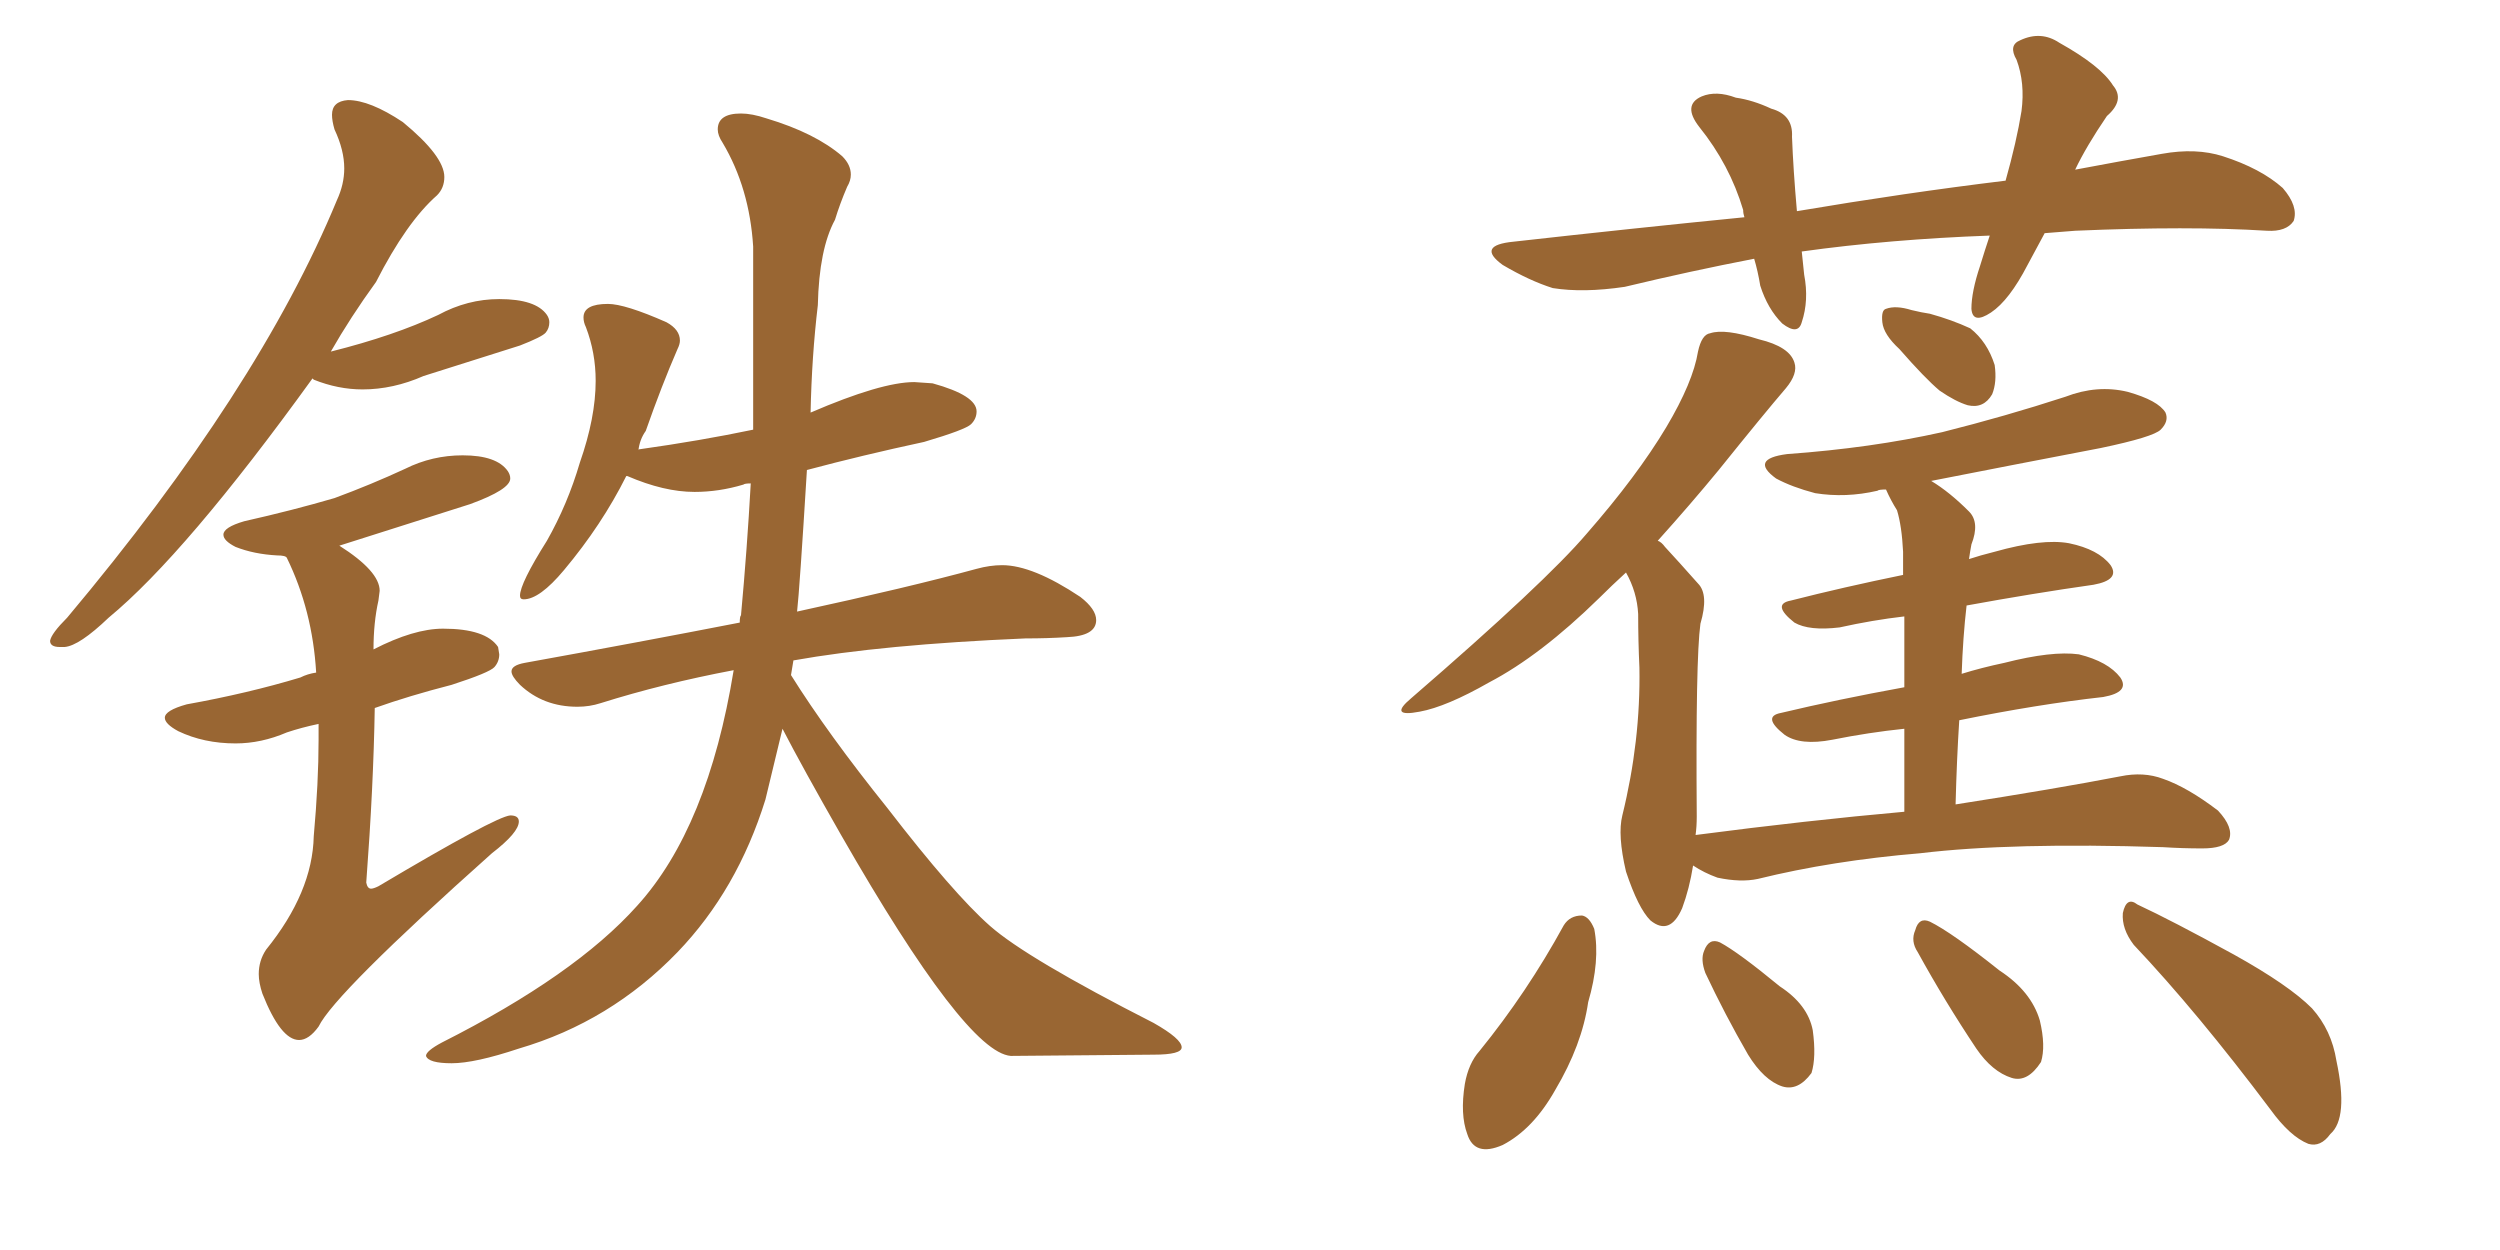 <svg xmlns="http://www.w3.org/2000/svg" xmlns:xlink="http://www.w3.org/1999/xlink" width="300" height="150"><path fill="#996633" padding="10" d="M7.18 77.64L7.76 77.64Q9.52 77.49 13.04 74.12L13.04 74.12Q22.27 66.50 37.50 45.41L37.50 45.41L37.65 45.56Q40.58 46.73 43.51 46.73L43.51 46.73Q47.17 46.73 50.83 45.12L50.83 45.12L62.40 41.46Q65.04 40.43 65.48 39.92Q65.92 39.40 65.92 38.67L65.92 38.67Q65.92 38.23 65.63 37.79L65.63 37.79Q64.31 35.89 59.91 35.89L59.91 35.89Q56.10 35.89 52.59 37.79L52.59 37.79Q47.31 40.28 39.70 42.19L39.70 42.19Q42.04 38.09 45.12 33.84L45.12 33.84Q48.78 26.66 52.44 23.44L52.44 23.44Q53.32 22.56 53.32 21.24L53.32 21.24Q53.32 18.75 48.34 14.65L48.34 14.65Q44.38 12.01 41.75 12.01L41.75 12.01Q39.84 12.16 39.84 13.77L39.84 13.77Q39.84 14.50 40.14 15.53L40.14 15.53Q41.31 18.02 41.31 20.21L41.31 20.21Q41.31 22.12 40.43 24.02L40.43 24.02Q31.05 46.73 8.06 74.12L8.06 74.12Q6.15 76.03 6.01 76.90L6.01 76.90Q6.01 77.64 7.18 77.64L7.18 77.64ZM35.89 124.80L35.89 124.80Q37.06 124.80 38.23 123.19L38.23 123.19Q40.14 119.24 59.03 102.39L59.03 102.39Q62.26 99.90 62.26 98.58L62.26 98.58Q62.26 97.85 61.23 97.85L61.23 97.85Q59.47 98.00 45.41 106.35L45.41 106.35Q44.82 106.64 44.53 106.64L44.53 106.64Q44.09 106.64 43.95 105.91L43.95 105.91Q44.82 94.34 44.97 84.96L44.97 84.96Q49.07 83.50 54.20 82.18L54.20 82.18Q58.74 80.71 59.33 80.05Q59.91 79.39 59.91 78.52L59.91 78.52L59.77 77.64Q58.30 75.44 53.17 75.44L53.17 75.44Q49.66 75.44 44.82 77.93L44.82 77.93Q44.82 74.71 45.41 72.07L45.41 72.07L45.56 70.90Q45.56 68.55 40.72 65.48L40.72 65.48L56.40 60.50Q61.23 58.74 61.23 57.42L61.23 57.42Q61.23 56.98 60.94 56.54L60.94 56.54Q59.62 54.64 55.52 54.64L55.52 54.64Q51.86 54.64 48.63 56.25L48.63 56.25Q44.53 58.15 40.14 59.77L40.14 59.77Q35.16 61.23 29.30 62.55L29.30 62.55Q26.81 63.28 26.81 64.16L26.81 64.16Q26.81 64.89 28.27 65.63L28.27 65.63Q30.47 66.50 33.25 66.65L33.25 66.65Q34.28 66.65 34.42 66.94L34.42 66.94Q37.50 73.24 37.94 80.71L37.94 80.71Q36.91 80.86 36.04 81.30L36.04 81.30Q29.74 83.20 22.41 84.52L22.41 84.52Q19.78 85.25 19.78 86.13L19.78 86.13Q19.78 86.87 21.39 87.74L21.39 87.74Q24.46 89.21 28.27 89.21L28.27 89.21Q31.35 89.21 34.42 87.89L34.42 87.89Q36.18 87.30 38.23 86.87L38.23 86.87L38.23 88.77Q38.23 93.90 37.65 100.34L37.65 100.34Q37.50 107.08 31.93 113.96L31.93 113.96Q31.05 115.28 31.05 116.89L31.05 116.89Q31.05 117.92 31.49 119.24L31.49 119.24Q33.69 124.80 35.89 124.80ZM54.20 127.59L54.20 127.59Q56.98 127.59 62.26 125.83L62.26 125.83Q73.24 122.61 81.30 114.26L81.30 114.26Q88.48 106.79 91.85 95.95L91.85 95.95L93.90 87.45Q96.24 91.99 100.93 100.20L100.93 100.20Q115.87 126.27 121.29 126.71L121.29 126.71L138.43 126.56Q141.80 126.56 141.80 125.68L141.80 125.68Q141.80 124.66 138.43 122.75L138.43 122.75Q123.19 114.99 118.80 111.11Q114.40 107.23 106.49 96.97L106.49 96.97Q99.32 88.04 94.92 81.01L94.92 81.01L95.21 79.25Q105.91 77.34 123.05 76.61L123.05 76.61Q125.68 76.61 128.03 76.46L128.03 76.46Q131.54 76.32 131.54 74.41L131.54 74.41Q131.54 73.10 129.64 71.63L129.64 71.63Q123.93 67.82 120.26 67.82L120.26 67.82Q118.80 67.82 117.19 68.26L117.19 68.26Q109.13 70.46 95.65 73.39L95.65 73.39Q95.95 70.75 96.83 56.40L96.83 56.40Q103.42 54.64 110.89 53.03L110.89 53.03Q115.87 51.56 116.53 50.90Q117.19 50.24 117.19 49.37L117.19 49.37Q117.19 47.46 111.91 46.00L111.91 46.00L109.72 45.85Q105.76 45.85 97.27 49.51L97.27 49.51Q97.41 42.77 98.14 36.62L98.14 36.62Q98.29 29.88 100.20 26.37L100.20 26.37Q100.78 24.46 101.66 22.41L101.66 22.41Q102.10 21.68 102.10 20.95L102.10 20.95Q102.10 19.78 101.07 18.75L101.07 18.75Q97.85 15.97 91.99 14.21L91.99 14.21Q90.23 13.62 88.92 13.62L88.92 13.62Q86.13 13.62 86.13 15.53L86.13 15.53Q86.13 16.26 86.72 17.14L86.72 17.14Q89.94 22.56 90.38 29.59L90.38 29.59L90.38 51.56Q84.08 52.88 76.76 53.91L76.76 53.91Q76.61 53.91 76.61 54.05L76.61 54.05Q76.76 52.73 77.49 51.71L77.49 51.71Q79.39 46.29 81.30 41.89L81.30 41.89Q81.59 41.31 81.59 40.87L81.59 40.87Q81.59 39.55 79.98 38.67L79.98 38.67Q75 36.47 72.95 36.47L72.95 36.47Q70.02 36.47 70.02 38.09L70.02 38.09Q70.02 38.67 70.31 39.26L70.31 39.26Q71.48 42.33 71.48 45.70L71.48 45.70Q71.48 50.10 69.58 55.52L69.58 55.52Q68.12 60.50 65.63 64.89L65.63 64.89Q62.40 70.02 62.40 71.48L62.40 71.48Q62.40 71.92 62.84 71.92L62.84 71.92Q64.75 71.92 67.68 68.41L67.68 68.41Q72.22 62.99 75.15 57.13L75.15 57.13L75.29 57.13Q79.69 59.03 83.35 59.03L83.35 59.03Q86.28 59.03 89.21 58.15L89.21 58.15Q89.36 58.01 90.09 58.01L90.09 58.01Q89.65 65.92 88.92 73.83L88.92 73.83Q88.77 73.97 88.77 74.71L88.77 74.71Q76.76 77.05 62.99 79.54L62.99 79.54Q61.38 79.83 61.38 80.57L61.38 80.57Q61.38 81.15 62.40 82.18L62.40 82.18Q65.19 84.81 69.29 84.81L69.29 84.81Q70.75 84.81 72.07 84.38L72.07 84.38Q79.54 82.03 88.04 80.42L88.04 80.42Q84.96 99.32 76.46 108.69L76.46 108.69Q68.99 117.04 53.03 125.10L53.03 125.10Q51.12 126.12 51.12 126.71L51.12 126.71Q51.42 127.59 54.20 127.59ZM245.36 27.98L245.36 27.98Q244.34 29.88 243.31 31.79L243.31 31.79Q241.11 36.04 238.92 37.50L238.92 37.50Q236.72 38.96 236.57 37.06L236.57 37.06Q236.57 35.01 237.60 31.93L237.60 31.93Q238.18 30.03 238.77 28.27L238.77 28.27Q226.76 28.71 216.21 30.18L216.21 30.18Q216.36 31.49 216.50 32.96L216.50 32.96Q217.09 36.04 216.21 38.67L216.21 38.67Q215.77 40.28 213.87 38.82L213.87 38.82Q212.11 37.06 211.23 34.28L211.23 34.28Q210.94 32.52 210.50 31.05L210.50 31.05Q202.88 32.52 194.97 34.42L194.97 34.42Q189.99 35.16 186.33 34.57L186.33 34.57Q183.54 33.69 180.32 31.79L180.32 31.79Q177.10 29.44 181.64 29.00L181.64 29.00Q196.00 27.39 209.33 26.07L209.33 26.07Q209.18 25.63 209.18 25.20L209.18 25.20Q207.57 19.78 203.91 15.23L203.91 15.23Q201.86 12.60 204.20 11.57L204.20 11.57Q205.96 10.84 208.30 11.72L208.30 11.72Q210.35 12.01 212.55 13.04L212.55 13.04Q215.19 13.77 215.04 16.41L215.04 16.41Q215.19 20.36 215.63 25.34L215.63 25.34Q228.66 23.14 240.67 21.68L240.67 21.68Q241.99 16.99 242.58 13.33L242.58 13.33Q243.02 9.96 241.99 7.18L241.99 7.18Q240.97 5.42 242.43 4.83L242.43 4.83Q244.92 3.66 247.12 5.13L247.12 5.13Q252.10 7.91 253.56 10.25L253.56 10.25Q255.03 12.01 252.83 13.92L252.83 13.92Q250.34 17.58 249.02 20.36L249.02 20.36Q254.44 19.34 259.42 18.46L259.42 18.46Q263.53 17.72 266.75 18.75L266.75 18.75Q271.29 20.21 273.93 22.56L273.93 22.56Q275.83 24.76 275.24 26.51L275.24 26.51Q274.37 27.83 272.02 27.69L272.02 27.69Q262.65 27.10 249.02 27.69L249.02 27.69Q247.12 27.83 245.36 27.98ZM227.93 41.89L227.93 41.89Q226.03 40.14 225.88 38.67L225.88 38.67Q225.73 37.21 226.32 37.06L226.32 37.06Q227.49 36.62 229.39 37.21L229.39 37.21Q230.57 37.50 231.59 37.65L231.59 37.65Q234.23 38.38 236.43 39.40L236.43 39.40Q238.48 41.02 239.36 43.80L239.36 43.80Q239.65 45.85 239.06 47.31L239.06 47.31Q238.04 49.07 236.13 48.63L236.13 48.63Q234.67 48.19 232.76 46.88L232.76 46.88Q231.01 45.41 227.93 41.89ZM228.52 97.41L228.52 97.41Q228.52 91.85 228.52 87.45L228.52 87.45Q224.27 87.89 219.87 88.77L219.87 88.77Q216.06 89.50 214.16 88.18L214.16 88.18Q211.38 85.99 213.72 85.55L213.72 85.55Q220.46 83.94 228.52 82.47L228.52 82.47Q228.52 77.20 228.52 73.97L228.52 73.97Q224.71 74.41 220.75 75.29L220.75 75.29Q217.09 75.73 215.33 74.71L215.33 74.71Q212.55 72.51 214.89 72.07L214.89 72.07Q221.19 70.46 228.37 68.99L228.37 68.99Q228.37 66.80 228.37 66.21L228.37 66.21Q228.22 63.13 227.64 61.23L227.64 61.23Q226.90 60.06 226.32 58.74L226.32 58.74Q225.44 58.74 225.29 58.89L225.29 58.89Q221.48 59.77 217.82 59.18L217.82 59.18Q215.04 58.45 213.13 57.42L213.13 57.42Q209.91 55.08 214.45 54.49L214.45 54.49Q224.56 53.76 233.06 51.86L233.06 51.86Q240.67 49.95 247.85 47.61L247.85 47.61Q251.66 46.14 255.32 47.02L255.32 47.02Q258.98 48.05 259.86 49.51L259.86 49.51Q260.30 50.54 259.28 51.56L259.28 51.56Q258.40 52.44 252.10 53.76L252.10 53.76Q241.41 55.81 231.74 57.71L231.74 57.71Q233.94 59.03 236.28 61.38L236.28 61.38Q237.60 62.70 236.57 65.33L236.57 65.33Q236.43 66.06 236.28 67.09L236.28 67.09Q237.60 66.65 239.36 66.21L239.36 66.21Q245.07 64.60 248.29 65.19L248.29 65.19Q251.81 65.92 253.27 67.82L253.27 67.82Q254.44 69.58 251.22 70.17L251.22 70.17Q244.04 71.19 235.99 72.66L235.99 72.66Q235.55 76.46 235.40 80.86L235.40 80.86Q237.74 80.13 240.53 79.54L240.53 79.54Q246.24 78.08 249.46 78.52L249.46 78.52Q252.98 79.39 254.44 81.30L254.44 81.30Q255.62 83.06 252.39 83.64L252.39 83.64Q244.48 84.52 235.11 86.43L235.11 86.43Q234.81 91.11 234.67 96.53L234.67 96.53Q246.83 94.63 254.44 93.16L254.44 93.16Q257.23 92.58 259.57 93.46L259.57 93.46Q262.50 94.48 266.16 97.27L266.16 97.27Q268.07 99.32 267.48 100.78L267.48 100.78Q266.89 101.81 264.26 101.81L264.26 101.81Q261.91 101.81 259.57 101.66L259.57 101.66Q241.41 101.07 230.42 102.39L230.42 102.39Q219.87 103.27 210.94 105.47L210.94 105.47Q208.89 105.91 206.10 105.32L206.10 105.32Q204.49 104.74 203.17 103.86L203.17 103.86Q202.73 106.64 201.86 108.98L201.86 108.98Q200.39 112.35 198.05 110.45L198.05 110.45Q196.58 108.98 195.12 104.59L195.12 104.59Q194.09 100.20 194.68 97.85L194.68 97.85Q196.88 88.92 196.73 80.13L196.73 80.13Q196.58 76.90 196.58 73.68L196.58 73.68Q196.44 71.04 195.12 68.70L195.12 68.70Q193.36 70.31 191.89 71.78L191.89 71.78Q184.86 78.66 178.71 81.88L178.71 81.88Q173.58 84.81 170.36 85.40L170.36 85.40Q166.55 86.13 169.34 83.79L169.34 83.79Q185.45 69.87 190.43 64.01L190.43 64.01Q196.44 57.13 199.95 51.27L199.95 51.27Q203.17 45.85 203.76 42.19L203.76 42.19Q204.20 40.14 205.22 39.99L205.22 39.99Q206.98 39.40 211.08 40.72L211.08 40.72Q214.75 41.60 215.33 43.51L215.33 43.51Q215.77 44.82 214.31 46.58L214.31 46.58Q211.67 49.66 206.25 56.40L206.25 56.40Q202.88 60.50 198.93 64.89L198.93 64.89Q199.37 65.04 199.80 65.63L199.80 65.63Q201.42 67.38 203.76 70.02L203.76 70.02Q205.08 71.34 204.05 74.85L204.05 74.85Q203.47 79.10 203.61 98.00L203.61 98.00Q203.61 99.17 203.47 100.20L203.47 100.20Q216.94 98.44 228.52 97.41ZM187.65 111.04L187.65 111.04Q188.38 109.86 189.84 109.86L189.84 109.86Q190.72 110.01 191.31 111.47L191.31 111.47Q192.04 115.28 190.58 120.26L190.58 120.26Q189.84 125.39 186.62 130.81L186.62 130.81Q183.98 135.50 180.32 137.40L180.32 137.40Q176.95 138.87 176.07 136.08L176.07 136.08Q175.20 133.74 175.78 130.08L175.78 130.08Q176.22 127.59 177.54 126.12L177.54 126.12Q183.25 119.09 187.65 111.04ZM204.64 116.75L204.64 116.75Q204.05 115.14 204.49 114.11L204.49 114.11Q205.08 112.50 206.40 113.09L206.40 113.09Q208.59 114.26 213.57 118.36L213.57 118.36Q216.94 120.56 217.53 123.63L217.53 123.63Q217.97 126.86 217.38 128.76L217.38 128.76Q215.77 130.96 213.87 130.37L213.87 130.37Q211.67 129.64 209.77 126.56L209.77 126.56Q206.98 121.73 204.64 116.75ZM230.13 114.26L230.13 114.26Q229.25 112.94 229.83 111.62L229.83 111.62Q230.27 110.01 231.59 110.60L231.59 110.60Q234.23 111.91 239.94 116.46L239.94 116.46Q243.75 118.95 244.78 122.46L244.78 122.46Q245.51 125.54 244.92 127.44L244.92 127.44Q243.31 129.93 241.41 129.35L241.41 129.35Q239.06 128.61 237.16 125.83L237.16 125.83Q233.35 120.12 230.13 114.26ZM256.05 113.38L256.05 113.38L256.05 113.38Q254.59 111.47 254.74 109.57L254.74 109.57Q255.18 107.52 256.49 108.54L256.49 108.54Q260.60 110.45 268.07 114.55L268.07 114.55Q274.66 118.21 277.44 121.00L277.44 121.00Q279.79 123.63 280.37 127.29L280.37 127.29Q281.84 134.18 279.64 136.08L279.64 136.08Q278.47 137.70 277.00 137.26L277.00 137.26Q274.80 136.38 272.46 133.15L272.46 133.15Q263.67 121.44 256.05 113.38Z"/></svg>